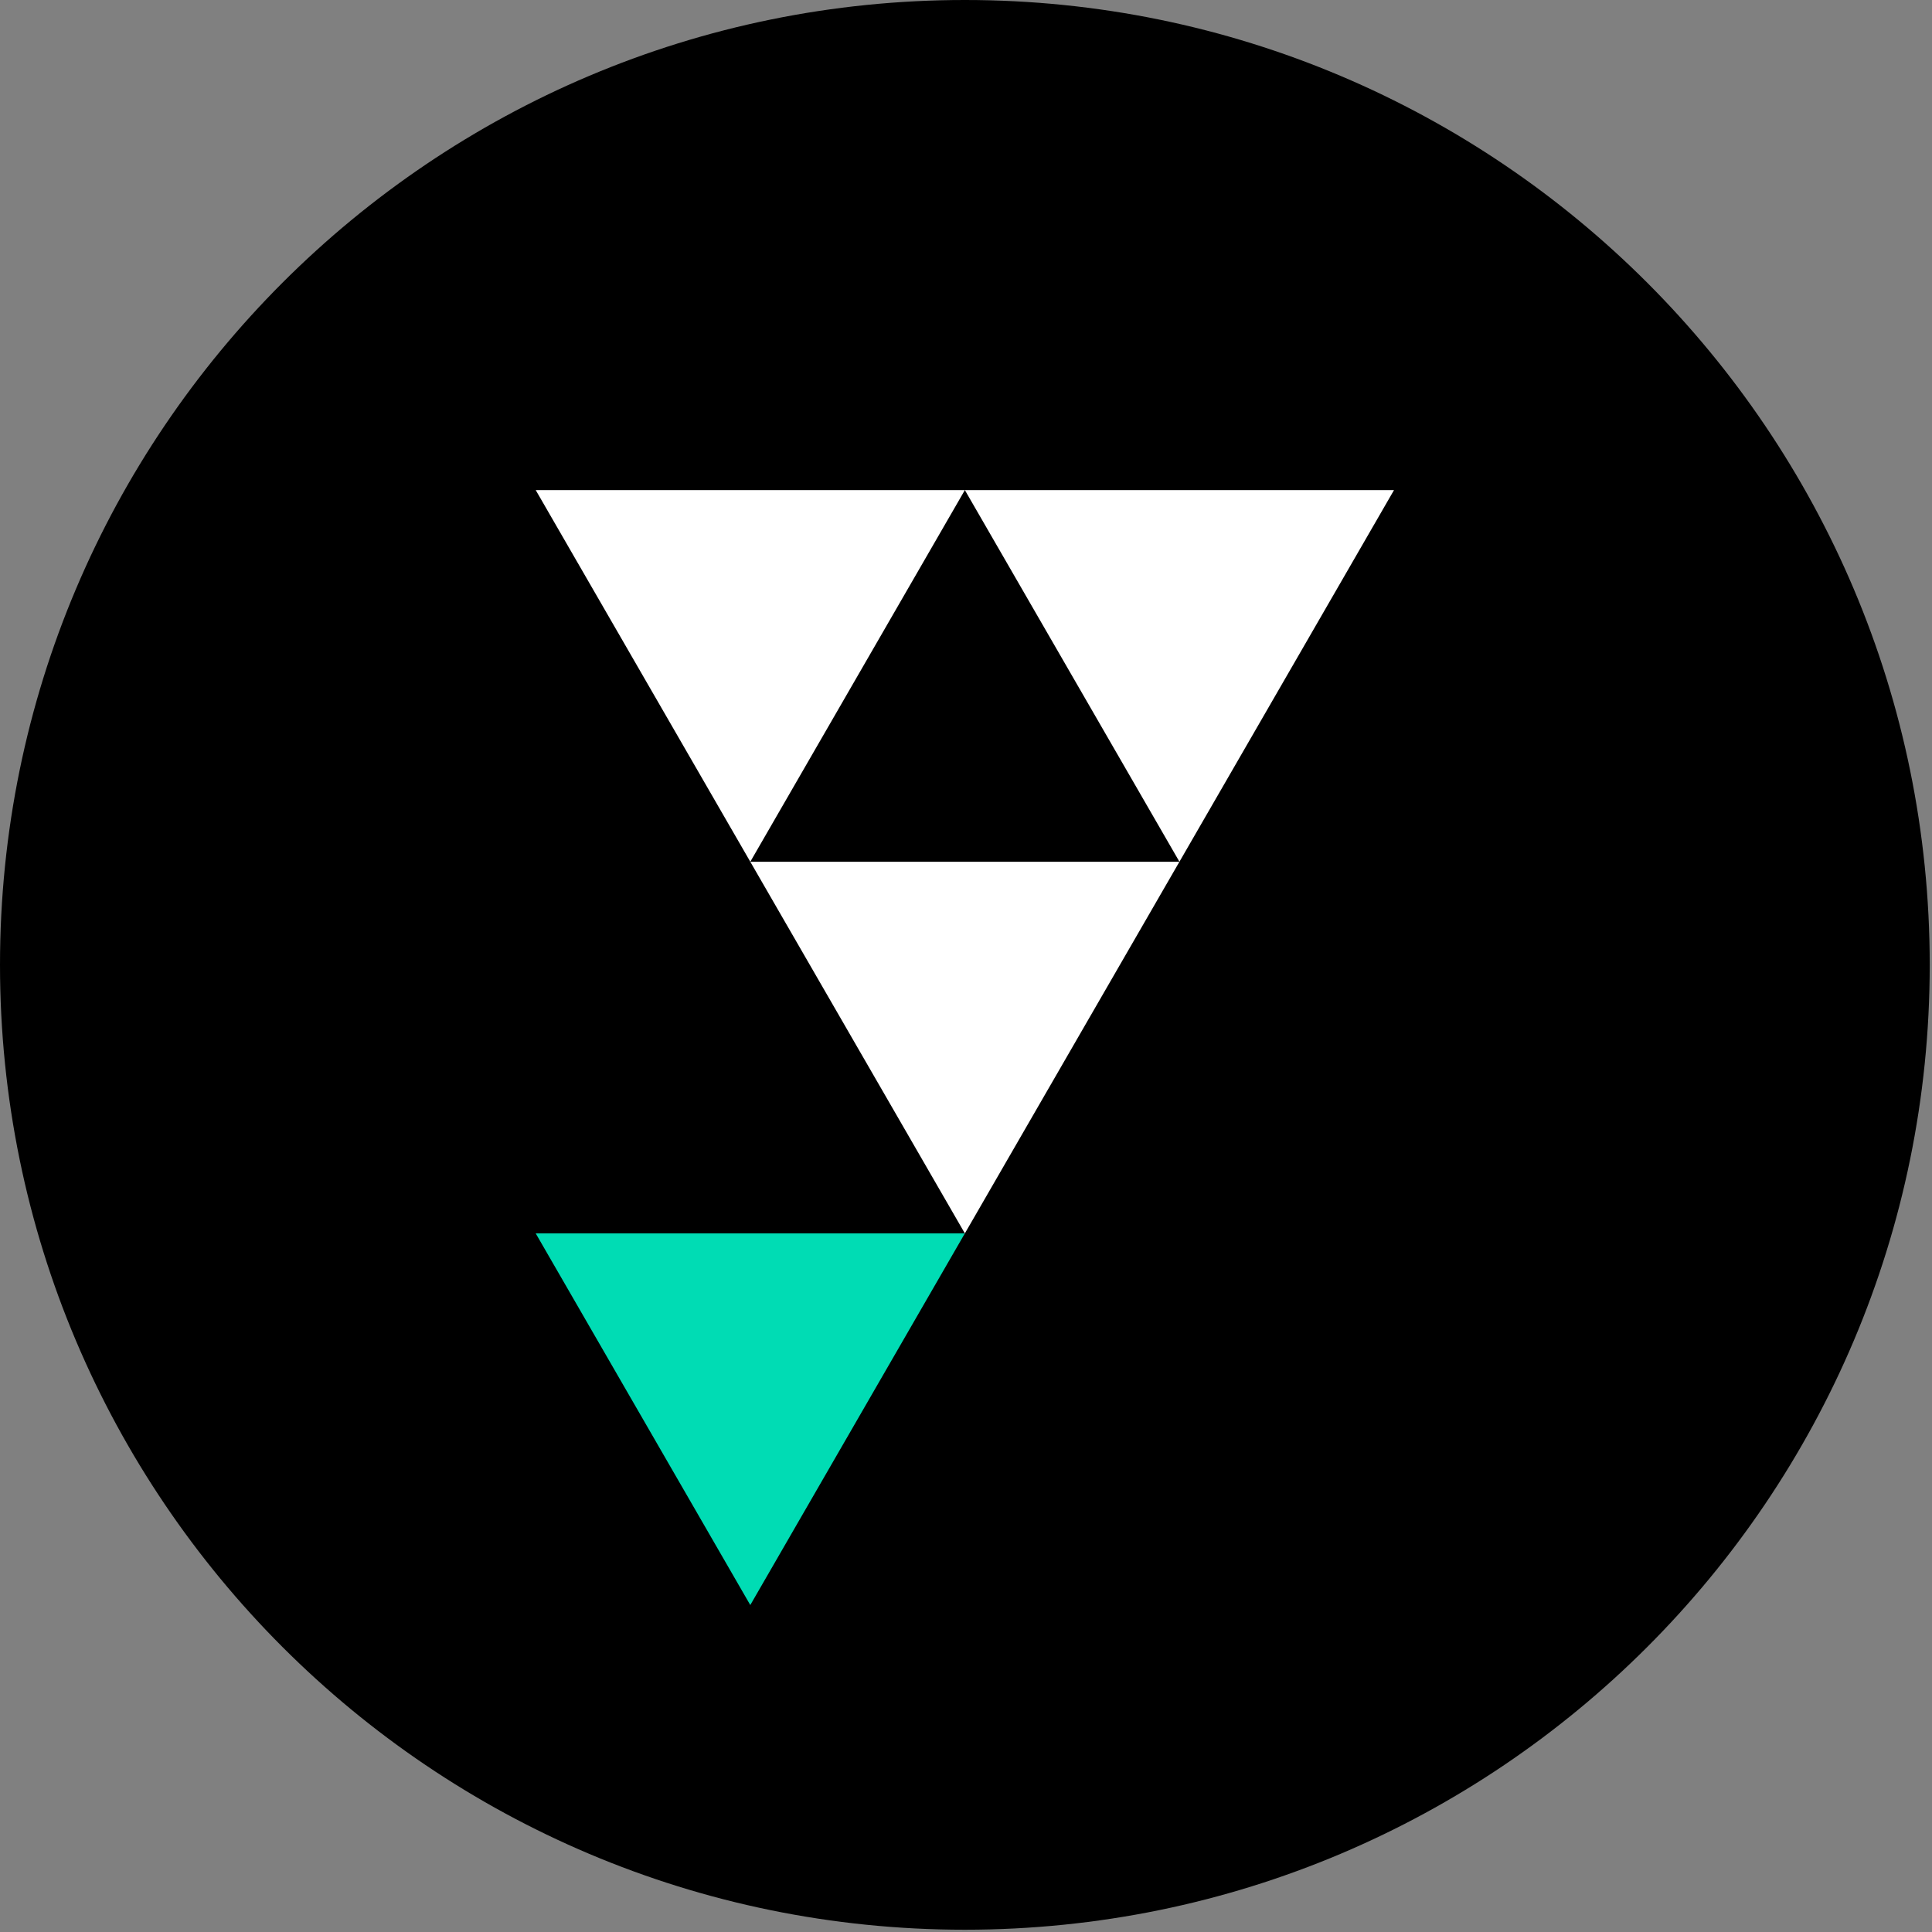 <?xml version="1.0" encoding="utf-8"?>
<svg xmlns="http://www.w3.org/2000/svg" fill="none" height="100%" overflow="visible" preserveAspectRatio="none" style="display: block;" viewBox="0 0 617 617" width="100%">
<rect x="0" y="0" width="617" height="617" fill="#808080" stroke="none"/>
<g id="Group">
<g id="Group_2">
<path d="M616.273 308.136C616.273 478.316 478.317 616.273 308.137 616.273C137.957 616.273 0.001 478.316 0.001 308.136C0.001 137.956 137.957 0 308.137 0C478.317 0 616.273 137.956 616.273 308.136Z" fill="black" id="Vector"/>
</g>
<g id="Group_3">
<path d="M308.137 156.516L239.612 275.205L171.085 156.516H308.137Z" fill="white" id="Vector_2"/>
</g>
<g id="Group_4">
<path d="M445.188 156.516L376.664 275.205L308.137 156.516H445.188Z" fill="white" id="Vector_3"/>
</g>
<g id="Group_5">
<path d="M376.661 275.208L308.137 393.897L239.61 275.208H376.661Z" fill="white" id="Vector_4"/>
</g>
<g id="Group_6">
<path d="M308.137 393.897L239.612 512.586L171.085 393.897H308.137Z" fill="#00DCB4" id="Vector_5"/>
</g>
</g>
</svg>